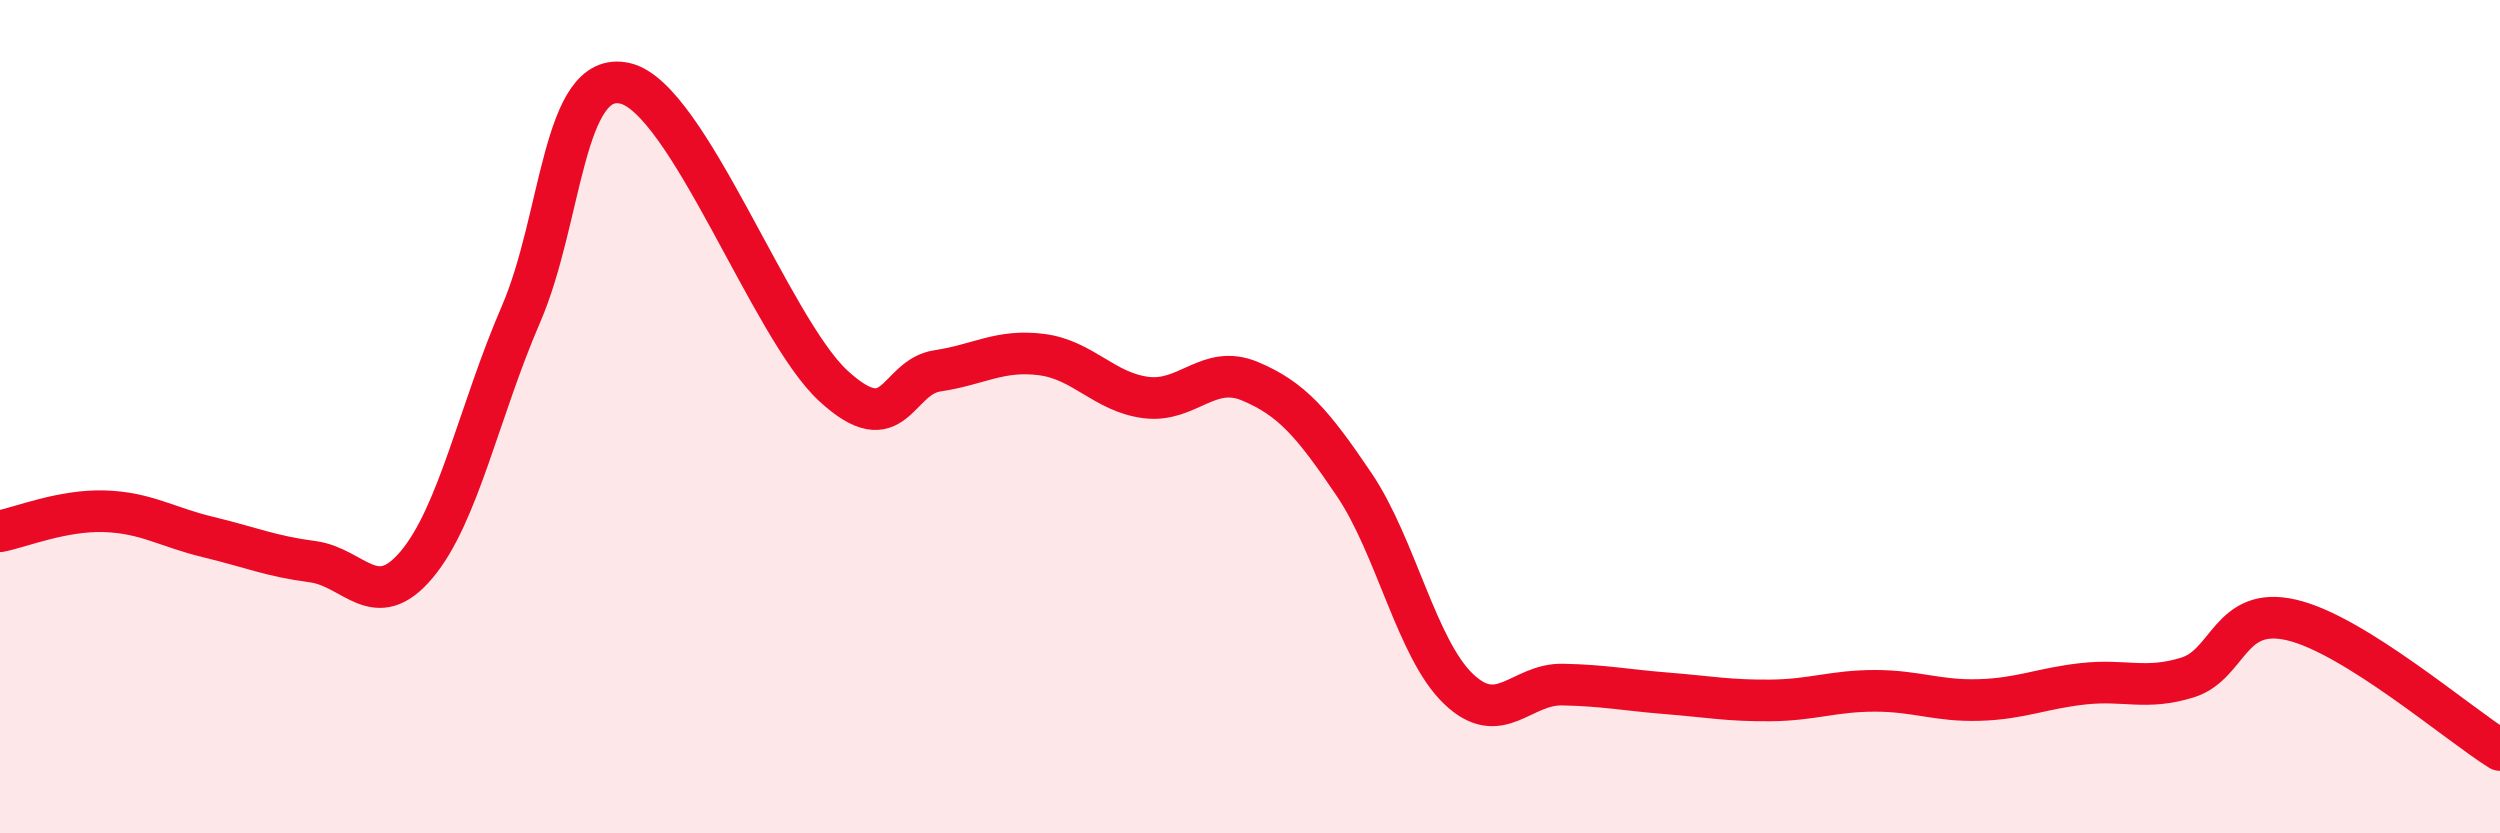 
    <svg width="60" height="20" viewBox="0 0 60 20" xmlns="http://www.w3.org/2000/svg">
      <path
        d="M 0,12.75 C 0.5,12.65 1.5,12.24 2.5,12.27 C 3.5,12.3 4,12.65 5,12.89 C 6,13.13 6.5,13.35 7.5,13.48 C 8.5,13.61 9,14.74 10,13.55 C 11,12.36 11.5,9.86 12.5,7.55 C 13.5,5.24 13.5,1.66 15,2 C 16.5,2.34 18.5,7.88 20,9.26 C 21.5,10.64 21.5,9.05 22.5,8.9 C 23.5,8.75 24,8.38 25,8.51 C 26,8.64 26.5,9.41 27.5,9.54 C 28.5,9.67 29,8.73 30,9.15 C 31,9.57 31.5,10.15 32.5,11.63 C 33.5,13.11 34,15.57 35,16.53 C 36,17.49 36.5,16.41 37.5,16.43 C 38.5,16.45 39,16.56 40,16.64 C 41,16.72 41.5,16.82 42.5,16.81 C 43.5,16.8 44,16.58 45,16.58 C 46,16.58 46.5,16.83 47.5,16.8 C 48.5,16.77 49,16.52 50,16.41 C 51,16.3 51.5,16.57 52.5,16.26 C 53.5,15.95 53.5,14.53 55,14.88 C 56.5,15.23 59,17.38 60,18L60 20L0 20Z"
        fill="#EB0A25"
        opacity="0.1"
        stroke-linecap="round"
        stroke-linejoin="round"
      />
      <path
        d="M 0,12.75 C 0.5,12.65 1.5,12.24 2.5,12.27 C 3.5,12.3 4,12.65 5,12.89 C 6,13.13 6.5,13.35 7.5,13.48 C 8.5,13.61 9,14.74 10,13.55 C 11,12.36 11.5,9.86 12.5,7.55 C 13.5,5.24 13.5,1.66 15,2 C 16.5,2.34 18.5,7.88 20,9.26 C 21.5,10.64 21.5,9.05 22.5,8.9 C 23.5,8.75 24,8.38 25,8.51 C 26,8.64 26.5,9.41 27.5,9.54 C 28.5,9.67 29,8.73 30,9.15 C 31,9.57 31.5,10.15 32.5,11.63 C 33.5,13.11 34,15.57 35,16.53 C 36,17.49 36.5,16.41 37.5,16.43 C 38.5,16.45 39,16.56 40,16.64 C 41,16.72 41.5,16.82 42.5,16.81 C 43.5,16.8 44,16.58 45,16.58 C 46,16.58 46.5,16.83 47.5,16.8 C 48.5,16.77 49,16.52 50,16.41 C 51,16.3 51.5,16.57 52.5,16.26 C 53.5,15.95 53.5,14.53 55,14.88 C 56.5,15.23 59,17.38 60,18"
        stroke="#EB0A25"
        stroke-width="1"
        fill="none"
        stroke-linecap="round"
        stroke-linejoin="round"
      />
    </svg>
  